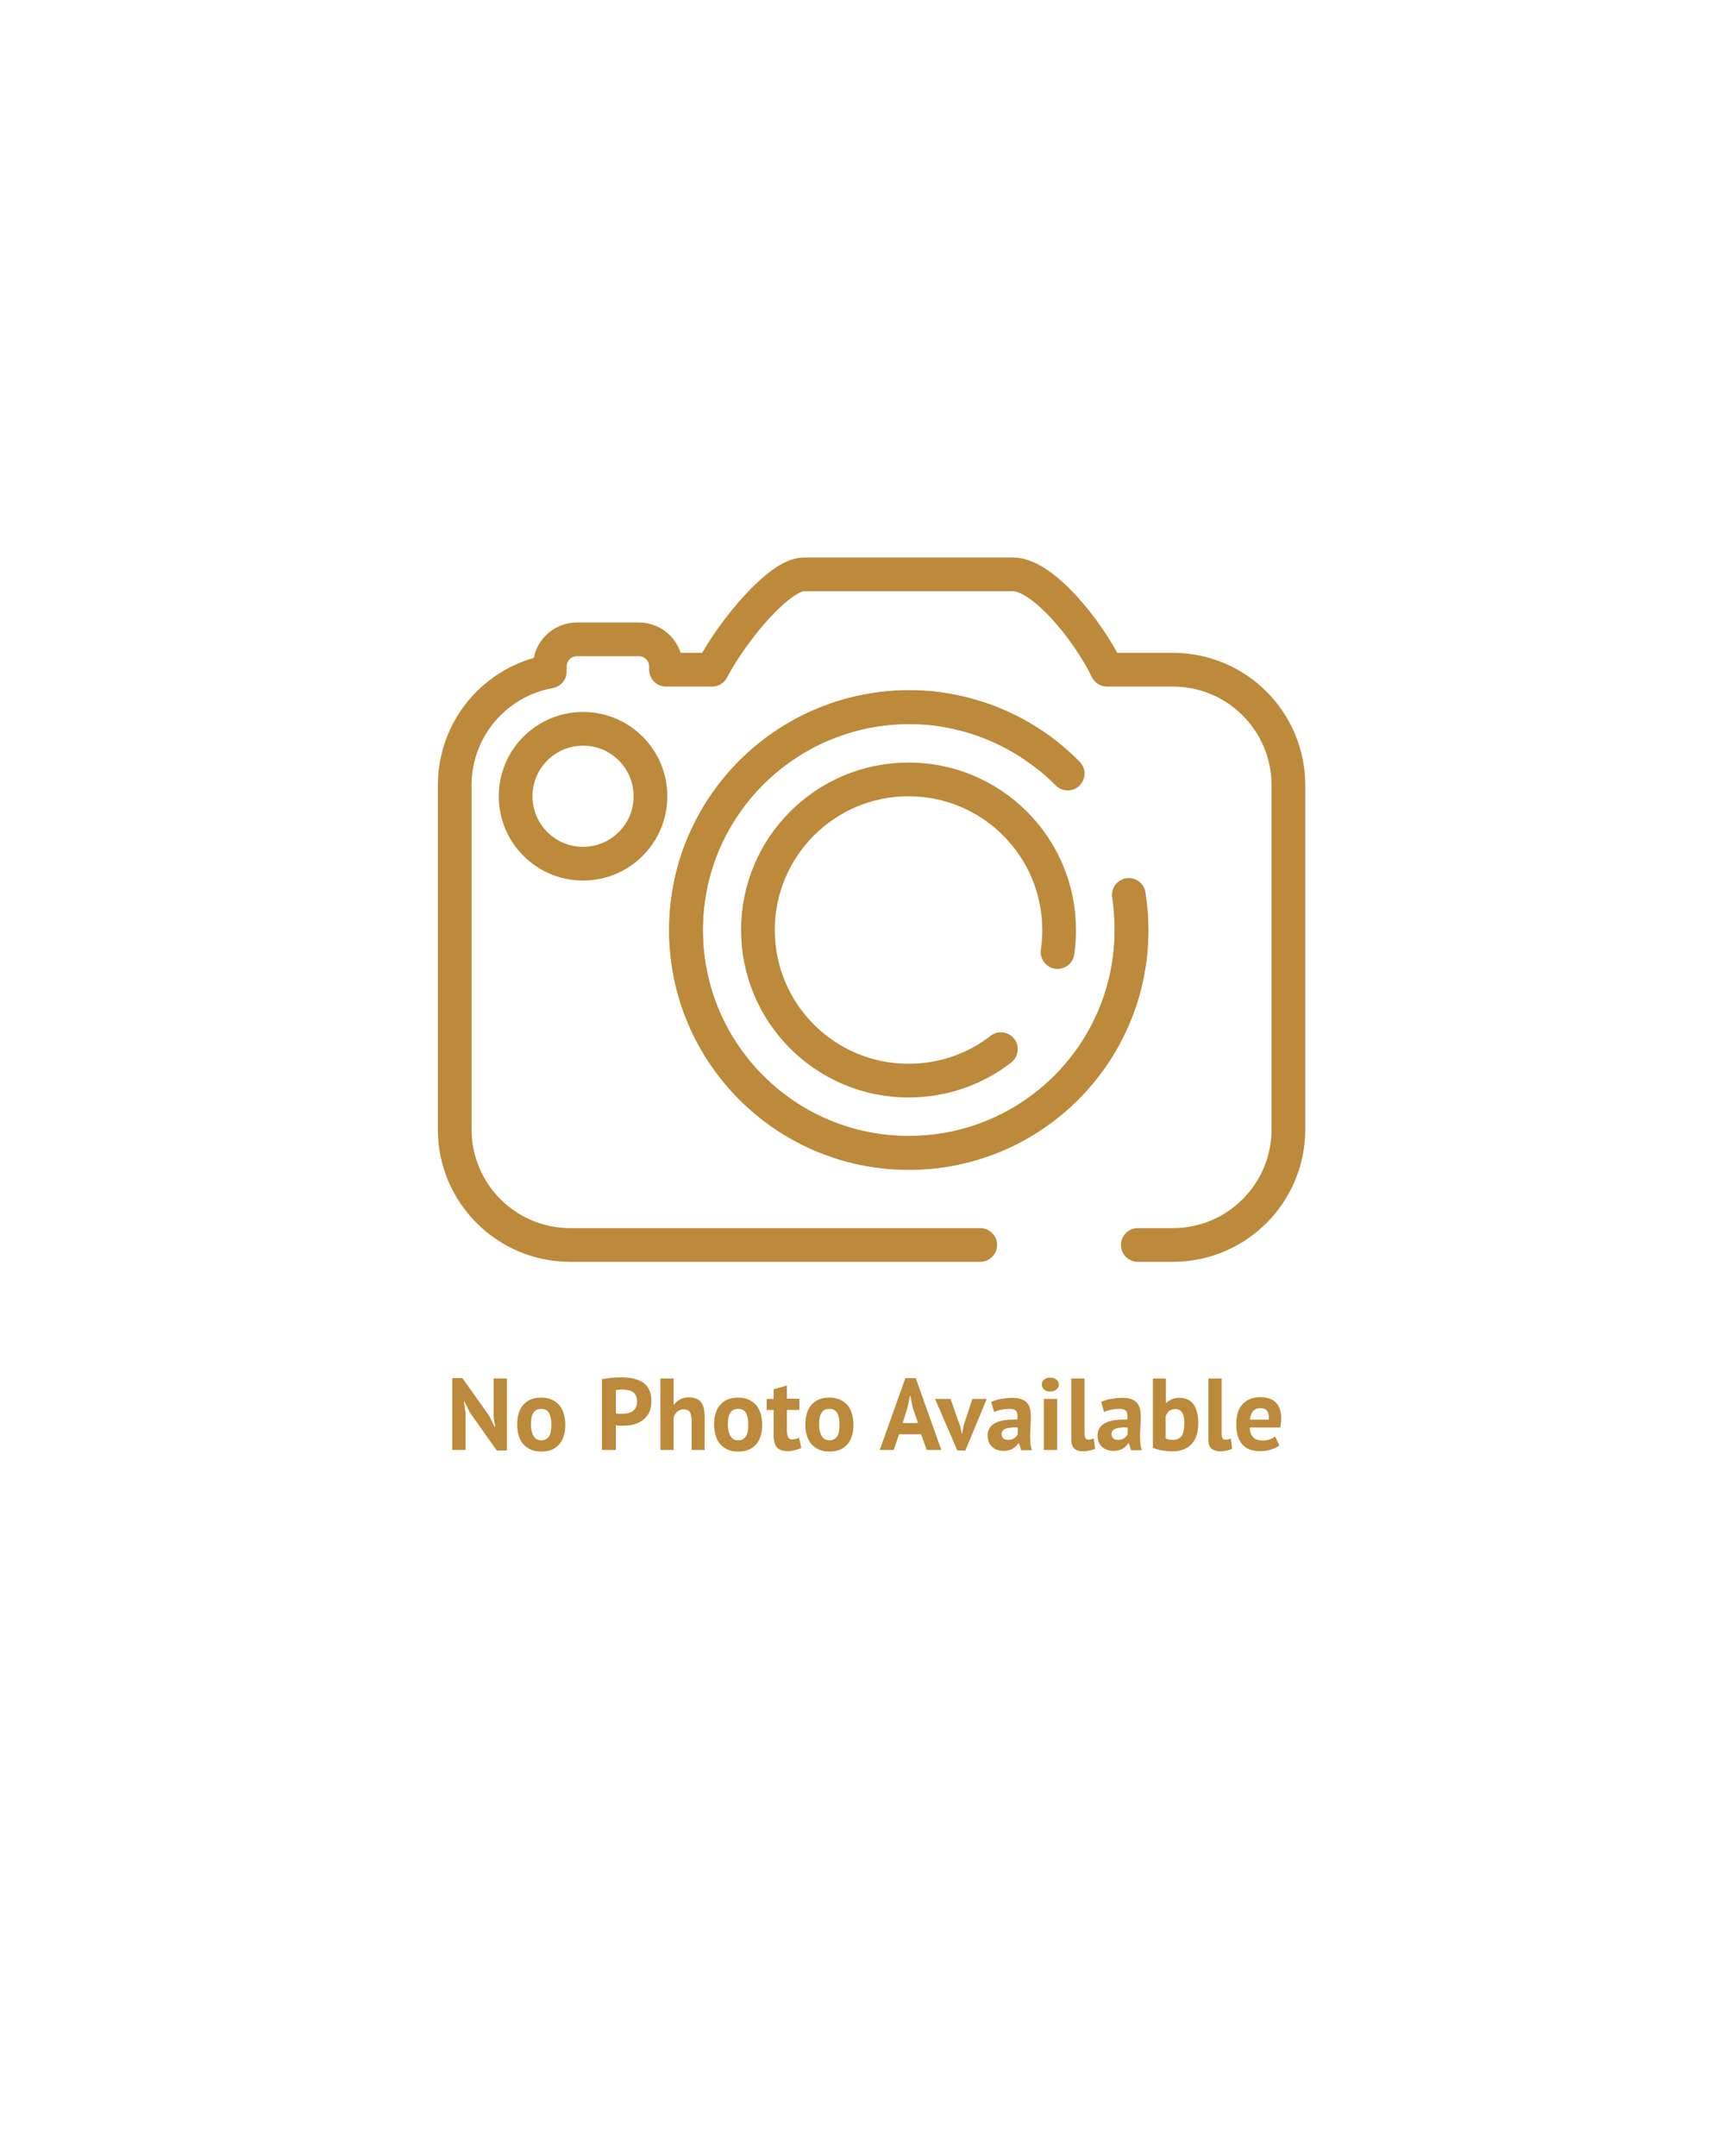 <?xml version="1.0" encoding="utf-8"?>
<!-- Generator: Adobe Illustrator 22.0.1, SVG Export Plug-In . SVG Version: 6.00 Build 0)  -->
<svg version="1.1" id="No_Photo" class="service_icon" xmlns="http://www.w3.org/2000/svg" xmlns:xlink="http://www.w3.org/1999/xlink" x="0px" y="0px"
	 viewBox="0 0 767 959" style="enable-background:new 0 0 767 959;" xml:space="preserve">
<style type="text/css">
	.st0{fill:#FFFFFF;}
	.st1{fill:#BC8A3A;}
	.st2{fill:none;stroke:#BC8A3A;stroke-width:15;stroke-linecap:round;stroke-linejoin:round;}
</style>
<rect class="st0" width="767" height="959"/>
<g>
	<path class="st1" d="M209.1,628.4l-2.5-5h-0.2l0.7,5V645h-5.9v-32h4.5l12,16.9l2.4,4.9h0.2l-0.7-4.9v-16.7h5.9v32h-4.5L209.1,628.4
		z"/>
	<path class="st1" d="M230.1,633.7c0-3.8,0.9-6.8,2.8-8.9c1.9-2.1,4.5-3.1,7.9-3.1c1.8,0,3.4,0.3,4.7,0.9c1.3,0.6,2.4,1.4,3.3,2.4
		c0.9,1,1.5,2.3,2,3.8c0.4,1.5,0.7,3.1,0.7,4.9c0,3.8-0.9,6.8-2.8,8.9c-1.9,2.1-4.5,3.1-7.9,3.1c-1.8,0-3.4-0.3-4.7-0.9
		c-1.3-0.6-2.4-1.4-3.3-2.4c-0.9-1-1.6-2.3-2-3.8C230.3,637.1,230.1,635.4,230.1,633.7z M236.2,633.7c0,1,0.1,1.9,0.3,2.8
		c0.2,0.8,0.5,1.6,0.8,2.2c0.4,0.6,0.8,1.1,1.4,1.5c0.6,0.3,1.3,0.5,2.1,0.5c1.5,0,2.7-0.6,3.4-1.7c0.8-1.1,1.1-2.9,1.1-5.3
		c0-2.1-0.3-3.8-1-5.1c-0.7-1.3-1.9-1.9-3.5-1.9c-1.5,0-2.6,0.5-3.4,1.6C236.6,629.4,236.2,631.2,236.2,633.7z"/>
	<path class="st1" d="M267.7,613.5c1.3-0.2,2.7-0.4,4.2-0.6c1.5-0.1,3-0.2,4.6-0.2c1.6,0,3.2,0.1,4.7,0.4c1.6,0.3,3,0.8,4.3,1.5
		c1.3,0.8,2.3,1.8,3.1,3.2c0.8,1.4,1.2,3.2,1.2,5.4c0,2-0.3,3.7-1,5.1c-0.7,1.4-1.6,2.5-2.8,3.4c-1.2,0.9-2.5,1.5-3.9,1.9
		c-1.5,0.4-3,0.6-4.6,0.6c-0.2,0-0.4,0-0.7,0c-0.3,0-0.7,0-1,0c-0.4,0-0.7,0-1.1-0.1c-0.3,0-0.6-0.1-0.7-0.1V645h-6.2V613.5z
		 M277,618.1c-0.6,0-1.2,0-1.7,0.1c-0.5,0-1,0.1-1.3,0.2v10.3c0.1,0,0.3,0.1,0.5,0.1c0.2,0,0.5,0.1,0.8,0.1c0.3,0,0.5,0,0.8,0
		c0.3,0,0.4,0,0.6,0c0.8,0,1.6-0.1,2.4-0.2c0.8-0.2,1.5-0.4,2.2-0.8c0.6-0.4,1.1-1,1.5-1.7c0.4-0.7,0.6-1.7,0.6-2.9
		c0-1-0.2-1.8-0.5-2.5c-0.4-0.7-0.8-1.2-1.4-1.6c-0.6-0.4-1.3-0.7-2-0.8C278.5,618.2,277.8,618.1,277,618.1z"/>
	<path class="st1" d="M307.7,645v-12.9c0-1.8-0.3-3.2-0.8-4c-0.5-0.8-1.5-1.2-2.8-1.2c-1,0-1.9,0.3-2.7,1c-0.8,0.7-1.4,1.6-1.7,2.6
		V645h-5.9v-31.8h5.9v11.6h0.2c0.7-1,1.6-1.7,2.7-2.3c1.1-0.6,2.4-0.9,4-0.9c1.1,0,2.2,0.2,3,0.5c0.9,0.3,1.6,0.8,2.2,1.5
		c0.6,0.7,1,1.6,1.3,2.8c0.3,1.2,0.4,2.7,0.4,4.4V645H307.7z"/>
	<path class="st1" d="M317.7,633.7c0-3.8,0.9-6.8,2.8-8.9c1.9-2.1,4.5-3.1,7.9-3.1c1.8,0,3.4,0.3,4.7,0.9c1.3,0.6,2.4,1.4,3.3,2.4
		c0.9,1,1.5,2.3,2,3.8c0.4,1.5,0.7,3.1,0.7,4.9c0,3.8-0.9,6.8-2.8,8.9c-1.9,2.1-4.5,3.1-7.9,3.1c-1.8,0-3.4-0.3-4.7-0.9
		c-1.3-0.6-2.4-1.4-3.3-2.4c-0.9-1-1.6-2.3-2-3.8C318,637.1,317.7,635.4,317.7,633.7z M323.8,633.7c0,1,0.1,1.9,0.3,2.8
		c0.2,0.8,0.5,1.6,0.8,2.2c0.4,0.6,0.8,1.1,1.4,1.5c0.6,0.3,1.3,0.5,2.1,0.5c1.5,0,2.7-0.6,3.4-1.7c0.8-1.1,1.1-2.9,1.1-5.3
		c0-2.1-0.3-3.8-1-5.1c-0.7-1.3-1.9-1.9-3.5-1.9c-1.5,0-2.6,0.5-3.4,1.6C324.2,629.4,323.8,631.2,323.8,633.7z"/>
	<path class="st1" d="M341.1,622.3h3.1V618l5.9-1.7v5.9h5.5v5h-5.5v8.7c0,1.6,0.2,2.7,0.5,3.4c0.3,0.7,0.9,1,1.8,1
		c0.6,0,1.1-0.1,1.6-0.2c0.4-0.1,0.9-0.3,1.5-0.5l1,4.5c-0.8,0.4-1.8,0.7-2.9,1c-1.1,0.3-2.2,0.4-3.3,0.4c-2.1,0-3.6-0.5-4.6-1.6
		c-1-1.1-1.5-2.8-1.5-5.3v-11.4h-3.1V622.3z"/>
	<path class="st1" d="M358.3,633.7c0-3.8,0.9-6.8,2.8-8.9c1.9-2.1,4.5-3.1,7.9-3.1c1.8,0,3.4,0.3,4.7,0.9c1.3,0.6,2.4,1.4,3.3,2.4
		c0.9,1,1.5,2.3,2,3.8c0.4,1.5,0.7,3.1,0.7,4.9c0,3.8-0.9,6.8-2.8,8.9c-1.9,2.1-4.5,3.1-7.9,3.1c-1.8,0-3.4-0.3-4.7-0.9
		c-1.3-0.6-2.4-1.4-3.3-2.4c-0.9-1-1.6-2.3-2-3.8C358.5,637.1,358.3,635.4,358.3,633.7z M364.4,633.7c0,1,0.1,1.9,0.3,2.8
		c0.2,0.8,0.5,1.6,0.8,2.2c0.4,0.6,0.8,1.1,1.4,1.5c0.6,0.3,1.3,0.5,2.1,0.5c1.5,0,2.7-0.6,3.4-1.7c0.8-1.1,1.1-2.9,1.1-5.3
		c0-2.1-0.3-3.8-1-5.1c-0.7-1.3-1.9-1.9-3.5-1.9c-1.5,0-2.6,0.5-3.4,1.6C364.8,629.4,364.4,631.2,364.4,633.7z"/>
	<path class="st1" d="M409.8,638H400l-2.4,7h-6.2l11.4-32h4.6l11.4,32h-6.5L409.8,638z M401.6,633h6.8l-2.4-7.1l-1-5h-0.2l-1,5
		L401.6,633z"/>
	<path class="st1" d="M427.1,634.2l0.8,3.5h0.2l0.6-3.6l3.9-11.8h6.4l-9.5,22.9h-3.6l-9.9-22.9h6.9L427.1,634.2z"/>
	<path class="st1" d="M441,623.6c1.2-0.5,2.6-1,4.3-1.3c1.7-0.3,3.4-0.5,5.2-0.5c1.6,0,2.9,0.2,3.9,0.6c1.1,0.4,1.9,0.9,2.5,1.6
		c0.6,0.7,1.1,1.5,1.3,2.5c0.3,1,0.4,2.1,0.4,3.3c0,1.3,0,2.7-0.1,4c-0.1,1.3-0.1,2.7-0.2,4c0,1.3,0,2.6,0.1,3.8
		c0.1,1.2,0.3,2.4,0.7,3.5h-4.8l-1-3.1h-0.2c-0.6,0.9-1.4,1.7-2.5,2.4c-1.1,0.7-2.5,1-4.2,1c-1.1,0-2-0.2-2.9-0.5
		c-0.8-0.3-1.6-0.8-2.2-1.4c-0.6-0.6-1.1-1.3-1.4-2.1c-0.3-0.8-0.5-1.7-0.5-2.7c0-1.4,0.3-2.6,0.9-3.5c0.6-1,1.5-1.7,2.7-2.3
		c1.2-0.6,2.6-1,4.2-1.2c1.6-0.2,3.4-0.3,5.4-0.2c0.2-1.7,0.1-2.9-0.4-3.7c-0.5-0.7-1.5-1.1-3-1.1c-1.2,0-2.4,0.1-3.7,0.4
		c-1.3,0.2-2.4,0.6-3.2,1L441,623.6z M448.5,640.5c1.2,0,2.1-0.3,2.8-0.8c0.7-0.5,1.2-1.1,1.5-1.7v-3c-0.9-0.1-1.8-0.1-2.7,0
		c-0.9,0.1-1.6,0.2-2.3,0.4c-0.7,0.2-1.2,0.5-1.6,0.9c-0.4,0.4-0.6,0.9-0.6,1.5c0,0.8,0.2,1.5,0.7,2
		C446.9,640.3,447.6,640.5,448.5,640.5z"/>
	<path class="st1" d="M463.5,615.9c0-0.9,0.3-1.6,1-2.2c0.7-0.6,1.6-0.9,2.7-0.9c1.1,0,2.1,0.3,2.8,0.9c0.7,0.6,1.1,1.4,1.1,2.2
		c0,0.9-0.4,1.6-1.1,2.2c-0.7,0.6-1.6,0.9-2.8,0.9c-1.2,0-2.1-0.3-2.7-0.9C463.9,617.5,463.5,616.8,463.5,615.9z M464.4,622.3h5.9
		V645h-5.9V622.3z"/>
	<path class="st1" d="M482.5,637.4c0,1.1,0.1,1.8,0.4,2.3c0.3,0.5,0.7,0.7,1.3,0.7c0.4,0,0.7,0,1.1-0.1c0.3-0.1,0.8-0.2,1.3-0.4
		l0.6,4.6c-0.5,0.2-1.2,0.5-2.2,0.7c-1,0.2-2,0.4-3.1,0.4c-1.7,0-3-0.4-3.9-1.2c-0.9-0.8-1.4-2.1-1.4-4v-27.2h5.9V637.4z"/>
	<path class="st1" d="M489.9,623.6c1.2-0.5,2.6-1,4.3-1.3c1.7-0.3,3.4-0.5,5.2-0.5c1.6,0,2.9,0.2,3.9,0.6c1.1,0.4,1.9,0.9,2.5,1.6
		c0.6,0.7,1.1,1.5,1.3,2.5c0.3,1,0.4,2.1,0.4,3.3c0,1.3,0,2.7-0.1,4c-0.1,1.3-0.1,2.7-0.2,4c0,1.3,0,2.6,0.1,3.8
		c0.1,1.2,0.3,2.4,0.7,3.5h-4.8l-1-3.1h-0.2c-0.6,0.9-1.4,1.7-2.5,2.4c-1.1,0.7-2.5,1-4.2,1c-1.1,0-2-0.2-2.9-0.5
		c-0.8-0.3-1.6-0.8-2.2-1.4c-0.6-0.6-1.1-1.3-1.4-2.1c-0.3-0.8-0.5-1.7-0.5-2.7c0-1.4,0.3-2.6,0.9-3.5c0.6-1,1.5-1.7,2.7-2.3
		c1.2-0.6,2.6-1,4.2-1.2c1.6-0.2,3.4-0.3,5.4-0.2c0.2-1.7,0.1-2.9-0.4-3.7c-0.5-0.7-1.5-1.1-3-1.1c-1.2,0-2.4,0.1-3.7,0.4
		c-1.3,0.2-2.4,0.6-3.2,1L489.9,623.6z M497.4,640.5c1.2,0,2.1-0.3,2.8-0.8c0.7-0.5,1.2-1.1,1.5-1.7v-3c-0.9-0.1-1.8-0.1-2.7,0
		c-0.9,0.1-1.6,0.2-2.3,0.4c-0.7,0.2-1.2,0.5-1.6,0.9c-0.4,0.4-0.6,0.9-0.6,1.5c0,0.8,0.2,1.5,0.7,2
		C495.8,640.3,496.5,640.5,497.4,640.5z"/>
	<path class="st1" d="M512.8,613.2h5.9v10.9h0.2c0.6-0.7,1.5-1.3,2.5-1.7c1-0.4,2.1-0.6,3.3-0.6c2.7,0,4.8,0.9,6.2,2.8
		c1.4,1.9,2.2,4.7,2.2,8.5c0,4.1-1,7.2-3,9.3c-2,2.1-4.8,3.2-8.3,3.2c-1.9,0-3.7-0.2-5.3-0.5c-1.6-0.3-2.8-0.7-3.6-1.1V613.2z
		 M522.9,626.8c-1.1,0-2,0.3-2.7,0.8c-0.7,0.6-1.2,1.4-1.6,2.4v9.9c0.5,0.2,1,0.4,1.6,0.5c0.6,0.1,1.2,0.1,1.8,0.1
		c1.6,0,2.8-0.6,3.7-1.7c0.8-1.2,1.2-3,1.2-5.6C527,628.9,525.6,626.8,522.9,626.8z"/>
	<path class="st1" d="M543.5,637.4c0,1.1,0.1,1.8,0.4,2.3c0.3,0.5,0.7,0.7,1.3,0.7c0.4,0,0.7,0,1.1-0.1c0.3-0.1,0.8-0.2,1.3-0.4
		l0.6,4.6c-0.5,0.2-1.2,0.5-2.2,0.7c-1,0.2-2,0.4-3.1,0.4c-1.7,0-3-0.4-3.9-1.2c-0.9-0.8-1.4-2.1-1.4-4v-27.2h5.9V637.4z"/>
	<path class="st1" d="M569.2,643c-0.9,0.7-2.1,1.3-3.7,1.8c-1.6,0.5-3.2,0.7-5,0.7c-3.7,0-6.3-1.1-8-3.2c-1.7-2.1-2.5-5.1-2.5-8.8
		c0-4,1-7,2.9-9c1.9-2,4.6-3,8-3c1.1,0,2.3,0.2,3.4,0.5c1.1,0.3,2.1,0.8,2.9,1.5c0.8,0.7,1.5,1.6,2,2.8c0.5,1.2,0.8,2.6,0.8,4.4
		c0,0.6,0,1.3-0.1,2c-0.1,0.7-0.2,1.5-0.3,2.3h-13.6c0.1,1.9,0.6,3.3,1.5,4.3c0.9,1,2.3,1.5,4.3,1.5c1.2,0,2.3-0.2,3.3-0.6
		c1-0.4,1.7-0.8,2.2-1.2L569.2,643z M560.8,626.4c-1.5,0-2.7,0.5-3.4,1.4c-0.7,0.9-1.2,2.2-1.3,3.7h8.4c0.1-1.6-0.1-2.9-0.7-3.8
		C563.1,626.8,562.1,626.4,560.8,626.4z"/>
</g>
<path class="st2" d="M445.3,466.7c-11.3,8.8-25.6,14-41.1,14c-37,0-67-30-67-67c0-37,30-67,67-67c37,0,67,30,67,67
	c0,3.3-0.2,6.6-0.7,9.8"/>
<path class="st2" d="M506.2,553.8h15.6c28.4,0,51.4-23,51.4-51.4V349.3c0-28.4-23-51.4-51.4-51.4h-29.3
	c-8.7-17.9-28.7-42.4-41.8-42.4h-93.1c-10.7,0-31.3,24.4-40.8,42.4h-20.5v-1.4c0-6.7-5.4-12.1-12.1-12.1h-27.5
	c-6.7,0-12.1,5.4-12.1,12.1v2.2c-24.1,4.3-42.3,25.3-42.3,50.6v153.1c0,28.4,23,51.4,51.4,51.4h182.4"/>
<path class="st2" d="M502.2,398.1c0.8,5.1,1.2,10.3,1.2,15.6c0,54.8-44.4,99.1-99.1,99.1s-99.1-44.4-99.1-99.1
	c0-48.2,34.4-88.3,80-97.3c6.2-1.2,12.6-1.9,19.2-1.9s13,0.6,19.2,1.9c19.9,3.9,37.7,13.8,51.4,27.7"/>
<path class="st2" d="M503.2,407.2c0.1,2.2,0.2,4.4,0.2,6.6c0,54.8-44.4,99.1-99.1,99.1s-99.1-44.4-99.1-99.1
	c0-48.2,34.4-88.3,80-97.3c6.2-1.2,12.6-1.9,19.2-1.9s13,0.6,19.2,1.9c15.7,3.1,30.1,9.9,42.3,19.5"/>
<circle class="st2" cx="259.4" cy="354.2" r="30"/>
</svg>
